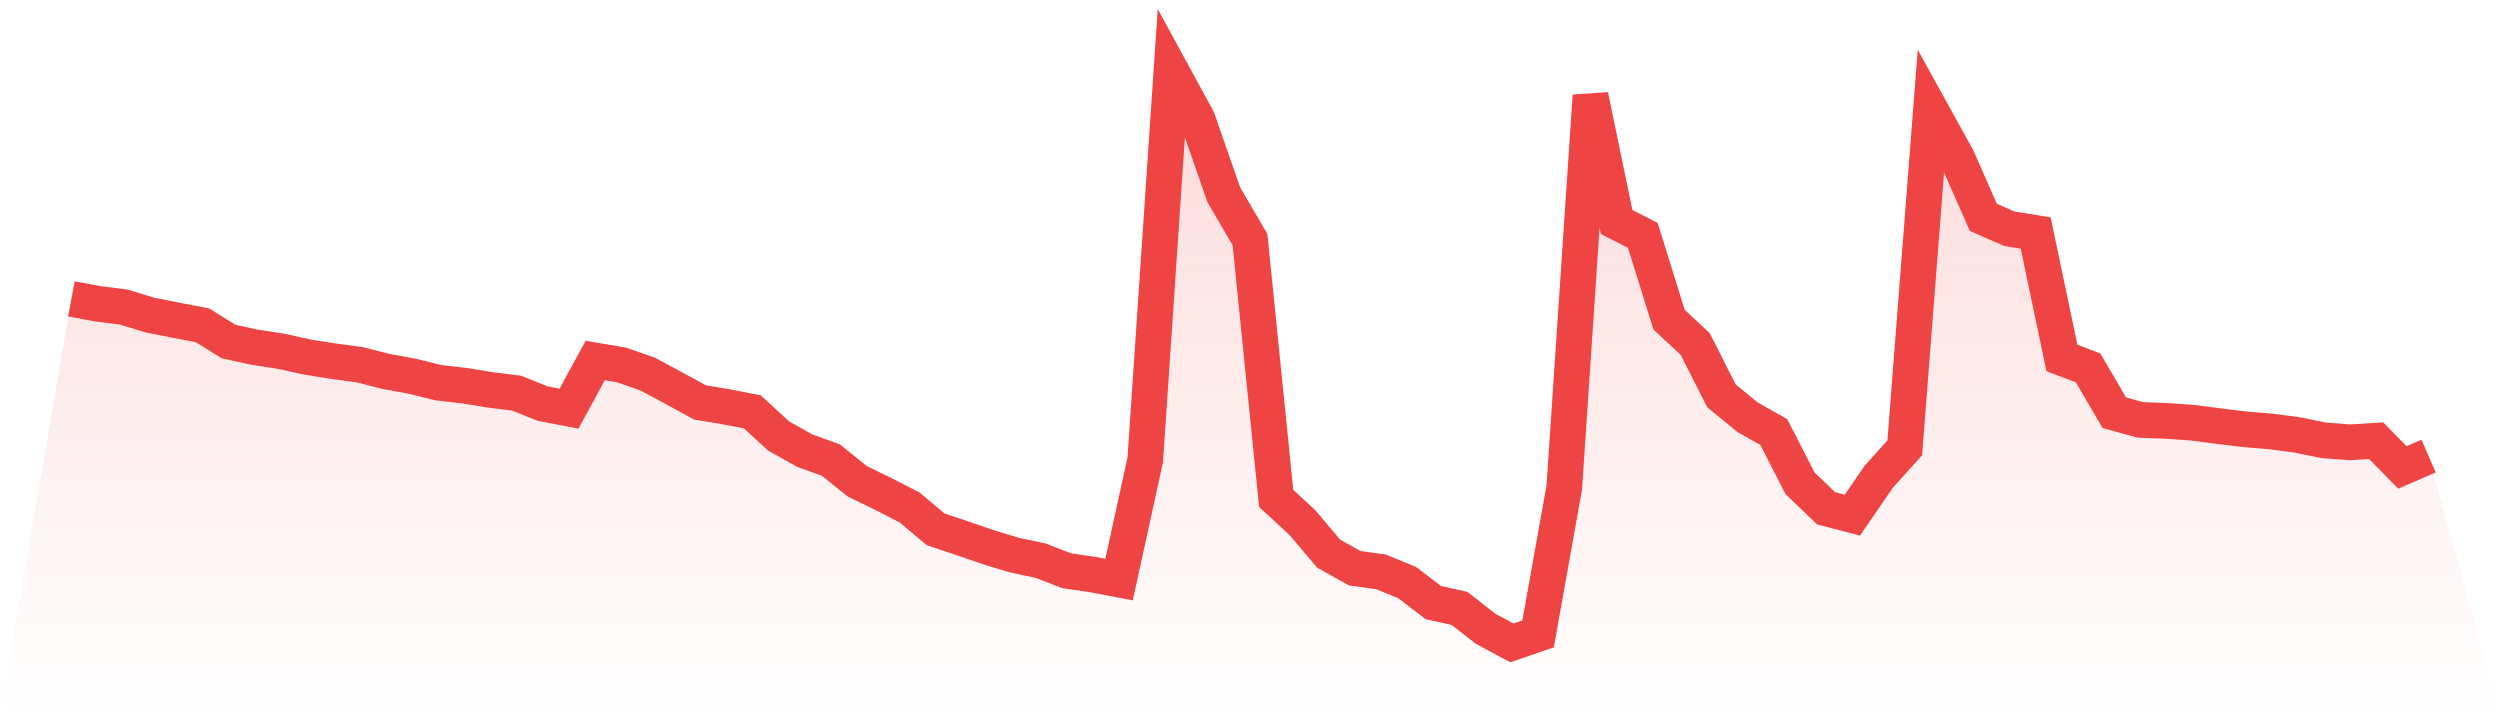 <svg viewBox="0 0 140 40" xmlns="http://www.w3.org/2000/svg">
<defs>
<linearGradient id="gradient" x1="0" x2="0" y1="0" y2="1">
<stop offset="0%" stop-color="#ef4444" stop-opacity="0.2"/>
<stop offset="100%" stop-color="#ef4444" stop-opacity="0"/>
</linearGradient>
</defs>
<path d="M4,16.735 L4,16.735 L5.467,17.01 L6.933,17.198 L8.4,17.645 L9.867,17.935 L11.333,18.213 L12.8,19.126 L14.267,19.446 L15.733,19.669 L17.2,19.993 L18.667,20.225 L20.133,20.424 L21.6,20.796 L23.067,21.065 L24.533,21.427 L26,21.597 L27.467,21.835 L28.933,22.018 L30.4,22.605 L31.867,22.885 L33.333,20.187 L34.8,20.437 L36.267,20.945 L37.733,21.733 L39.2,22.536 L40.667,22.779 L42.133,23.065 L43.6,24.415 L45.067,25.236 L46.533,25.765 L48,26.948 L49.467,27.664 L50.933,28.415 L52.4,29.646 L53.867,30.134 L55.333,30.64 L56.8,31.085 L58.267,31.395 L59.733,31.961 L61.2,32.177 L62.667,32.457 L64.133,25.758 L65.6,4 L67.067,6.693 L68.533,10.909 L70,13.418 L71.467,27.912 L72.933,29.263 L74.4,31 L75.867,31.822 L77.333,32.024 L78.8,32.625 L80.267,33.745 L81.733,34.07 L83.2,35.217 L84.667,36 L86.133,35.497 L87.6,27.295 L89.067,5.361 L90.533,12.433 L92,13.183 L93.467,17.901 L94.933,19.265 L96.4,22.164 L97.867,23.368 L99.333,24.196 L100.8,27.06 L102.267,28.468 L103.733,28.849 L105.2,26.709 L106.667,25.077 L108.133,6.191 L109.6,8.843 L111.067,12.173 L112.533,12.812 L114,13.051 L115.467,20.046 L116.933,20.601 L118.4,23.112 L119.867,23.516 L121.333,23.57 L122.8,23.675 L124.267,23.864 L125.733,24.043 L127.2,24.163 L128.667,24.361 L130.133,24.658 L131.6,24.77 L133.067,24.679 L134.533,26.176 L136,25.54 L140,40 L0,40 z" fill="url(#gradient)"/>
<path d="M4,16.735 L4,16.735 L5.467,17.01 L6.933,17.198 L8.4,17.645 L9.867,17.935 L11.333,18.213 L12.8,19.126 L14.267,19.446 L15.733,19.669 L17.2,19.993 L18.667,20.225 L20.133,20.424 L21.6,20.796 L23.067,21.065 L24.533,21.427 L26,21.597 L27.467,21.835 L28.933,22.018 L30.4,22.605 L31.867,22.885 L33.333,20.187 L34.8,20.437 L36.267,20.945 L37.733,21.733 L39.2,22.536 L40.667,22.779 L42.133,23.065 L43.6,24.415 L45.067,25.236 L46.533,25.765 L48,26.948 L49.467,27.664 L50.933,28.415 L52.4,29.646 L53.867,30.134 L55.333,30.64 L56.8,31.085 L58.267,31.395 L59.733,31.961 L61.2,32.177 L62.667,32.457 L64.133,25.758 L65.6,4 L67.067,6.693 L68.533,10.909 L70,13.418 L71.467,27.912 L72.933,29.263 L74.4,31 L75.867,31.822 L77.333,32.024 L78.8,32.625 L80.267,33.745 L81.733,34.07 L83.2,35.217 L84.667,36 L86.133,35.497 L87.6,27.295 L89.067,5.361 L90.533,12.433 L92,13.183 L93.467,17.901 L94.933,19.265 L96.4,22.164 L97.867,23.368 L99.333,24.196 L100.8,27.06 L102.267,28.468 L103.733,28.849 L105.2,26.709 L106.667,25.077 L108.133,6.191 L109.6,8.843 L111.067,12.173 L112.533,12.812 L114,13.051 L115.467,20.046 L116.933,20.601 L118.4,23.112 L119.867,23.516 L121.333,23.57 L122.8,23.675 L124.267,23.864 L125.733,24.043 L127.2,24.163 L128.667,24.361 L130.133,24.658 L131.6,24.77 L133.067,24.679 L134.533,26.176 L136,25.54" fill="none" stroke="#ef4444" stroke-width="2"/>
</svg>